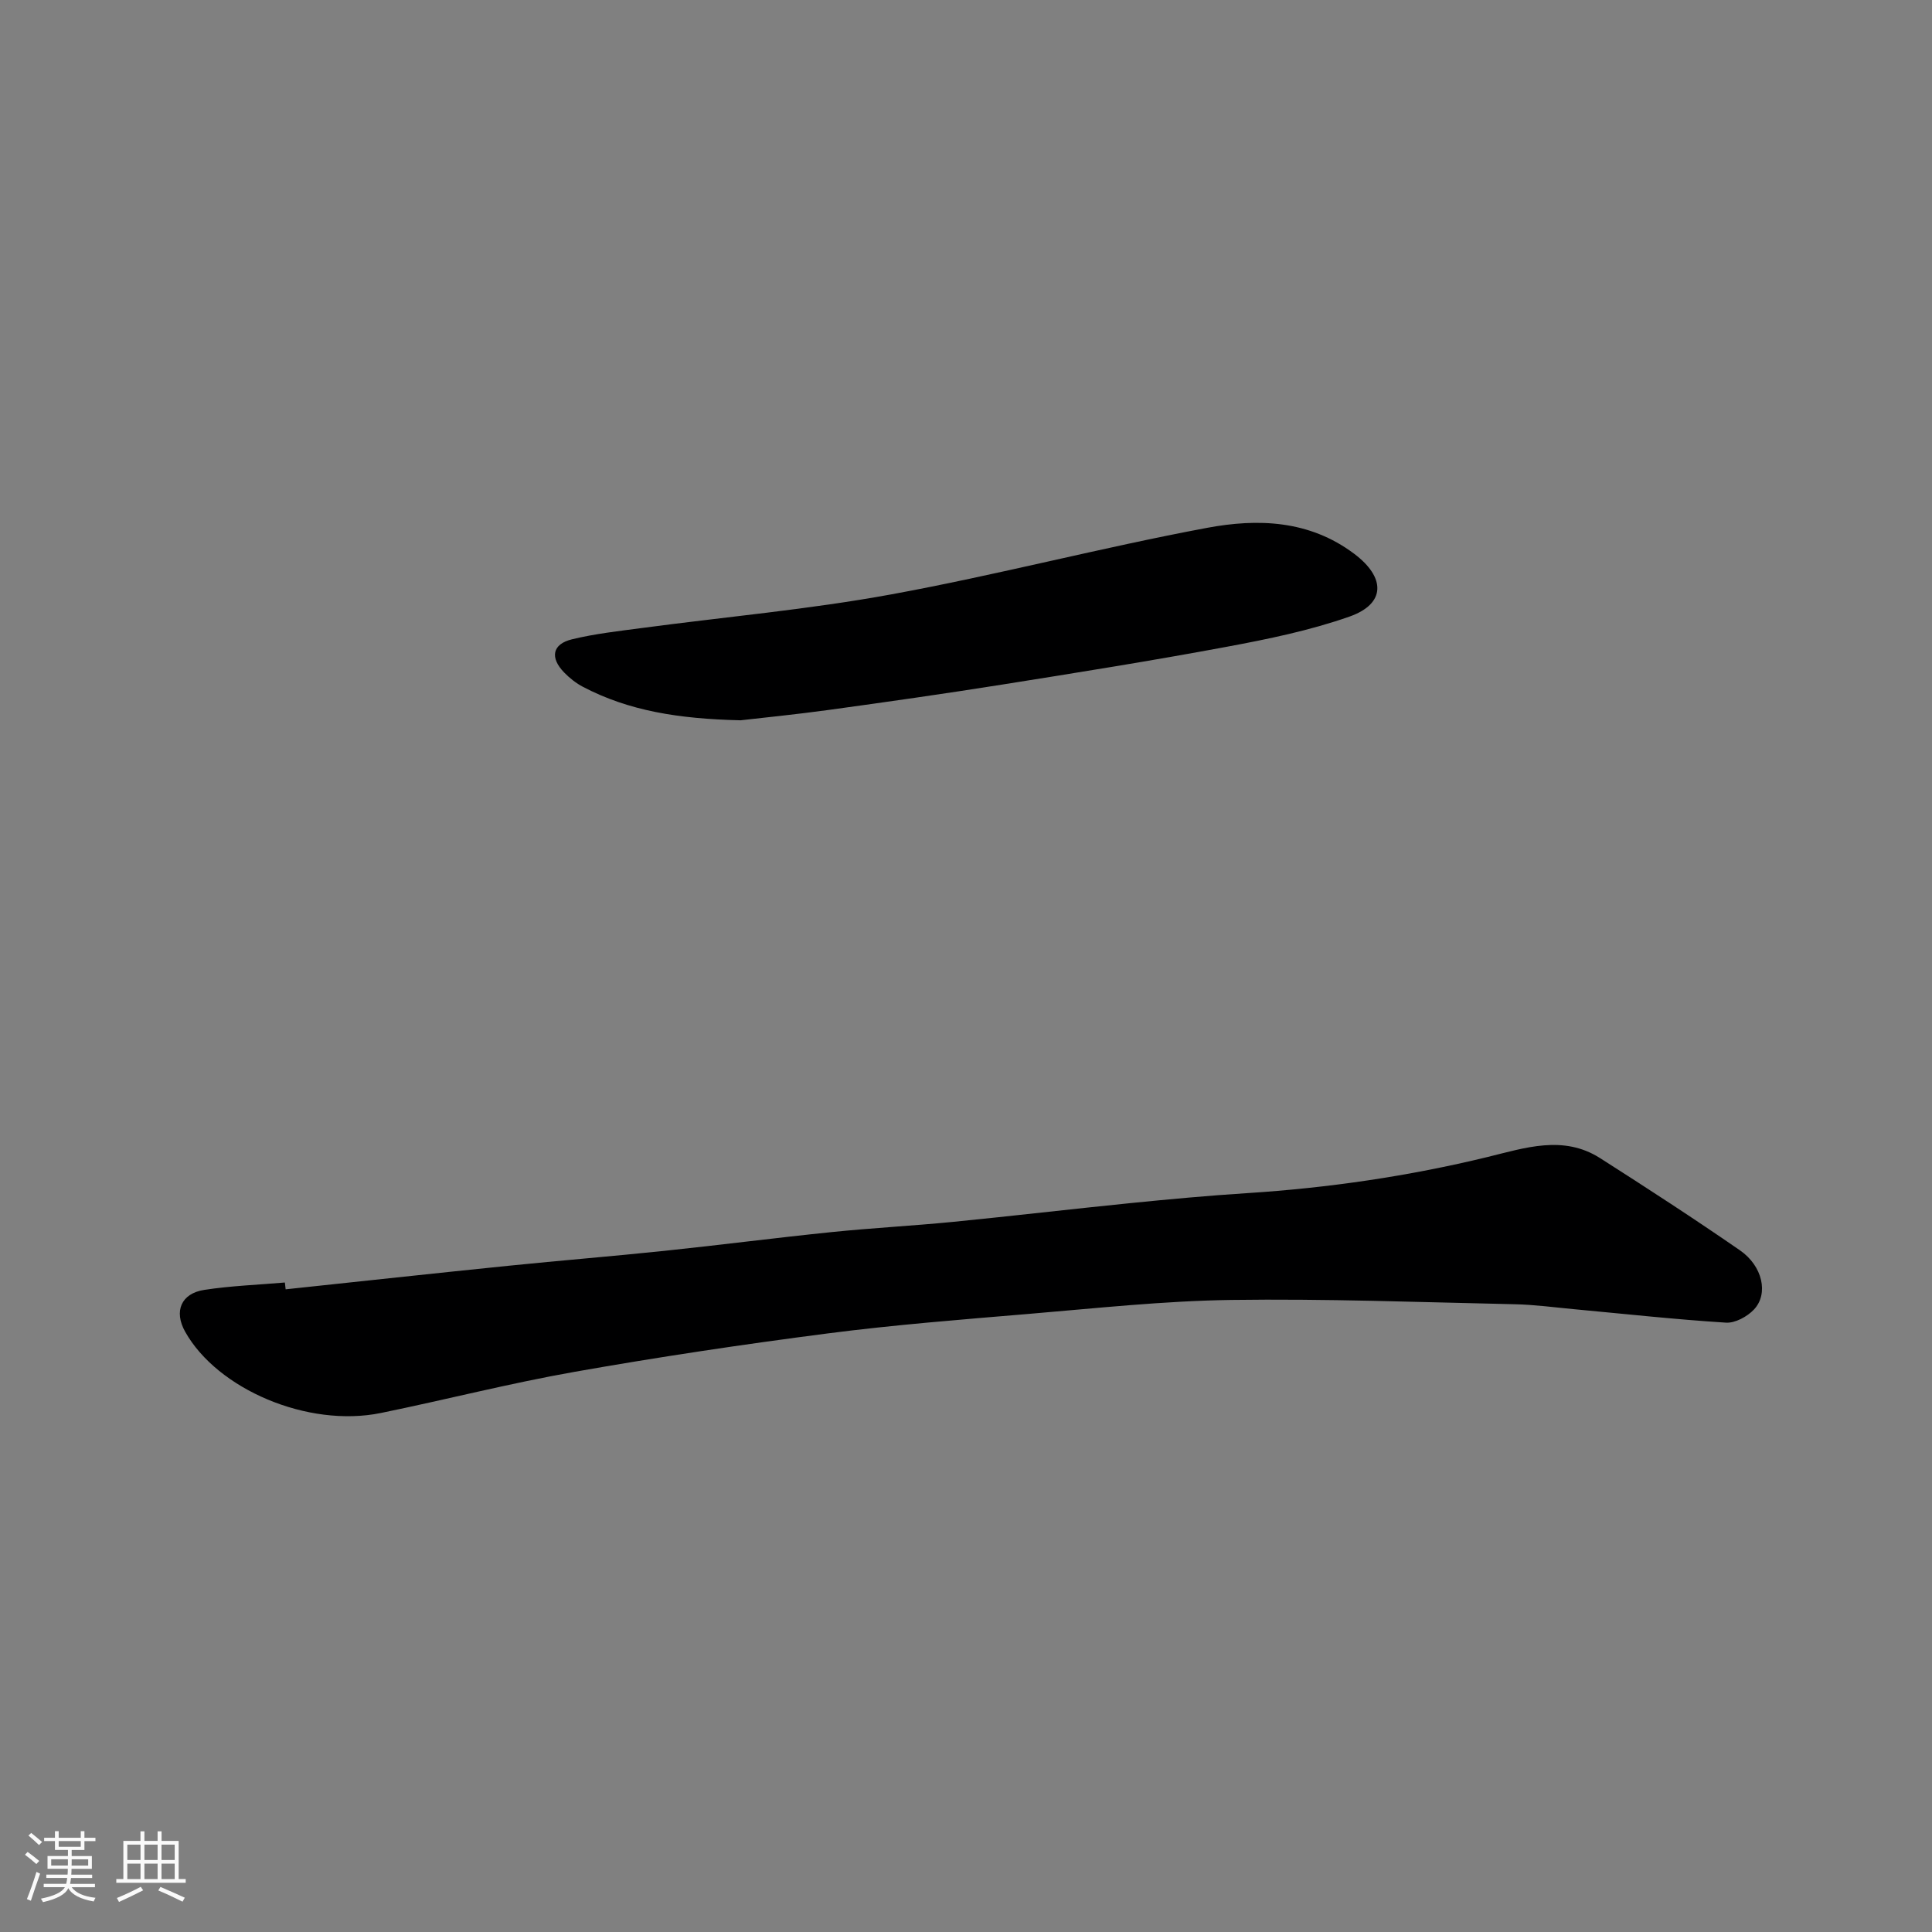 <svg enable-background="new 0 0 400 400" viewBox="0 0 400 400" xmlns="http://www.w3.org/2000/svg"><rect x="0" y="0" width="400" height="400" fill="#808080" stroke="none"/><path d="m5.17 384 .55-.58c.85.61 1.65 1.24 2.4 1.87l-.59.64c-.83-.73-1.62-1.38-2.36-1.93m1.22 9.53-.82-.34c.71-1.76 1.37-3.64 1.98-5.63.24.13.5.25.76.36-.6 1.67-1.24 3.54-1.92 5.61m-.5-13.5.57-.54c.56.44 1.31 1.06 2.26 1.87l-.64.64c-.68-.66-1.41-1.32-2.19-1.97m3.25.46h2.24v-1.36h.77v1.36h4.57v-1.36h.76v1.36h2.28v.69h-2.28v1.84h-2.64v1.26h4.18v2.64h-4.21c0 .45-.02.86-.05 1.21h4.32v.69h-4.38c-.04.34-.1.75-.19 1.22h5.15v.69h-4.82c.87 1.19 2.51 1.92 4.93 2.19-.17.31-.3.57-.37.76-2.77-.49-4.52-1.41-5.26-2.76-.56 1.26-2.3 2.23-5.24 2.9-.12-.24-.26-.48-.43-.72 2.73-.55 4.38-1.34 4.96-2.38h-4.38v-.69h4.65c.1-.38.17-.79.21-1.22h-4.32v-.69h4.4c.03-.34.05-.75.05-1.21h-4.2v-2.64h4.23v-1.26h-2.69v-1.84h-2.24zm1.46 4.46v1.29h3.45c.01-.4.02-.57.01-.53v-.32-.45h-3.46zm1.55-2.59h4.57v-1.19h-4.57zm6.11 2.59h-3.42v.77c-.01.19-.01.37-.02.53h3.44z" fill="#fafafa"/><path d="m32.63 379.16h.82v1.98h3.54v7.89h1.46v.78h-14.37v-.78h1.46v-7.89h3.54v-1.98h.82v1.98h2.73zm-3.49 11.48.5.73c-1.61.82-3.28 1.63-5 2.41-.13-.27-.28-.55-.44-.82 1.75-.72 3.4-1.49 4.94-2.32m-2.78-5.55h2.73v-3.18h-2.73zm0 3.95h2.73v-3.2h-2.73zm3.54-3.95h2.73v-3.18h-2.73zm0 3.95h2.73v-3.2h-2.73zm7.89 4.68c-1.84-.92-3.51-1.7-5.02-2.32l.45-.73c1.89.8 3.57 1.55 5.04 2.23zm-1.62-11.81h-2.73v3.18h2.73zm-2.73 7.13h2.73v-3.2h-2.73z" fill="#fafafa"/><g fill="#000001"><path d="m59.14 266.94c15.36-1.63 30.72-3.31 46.08-4.87 10.79-1.1 21.59-1.97 32.38-3.1 11.57-1.21 23.12-2.71 34.69-3.89 8.35-.85 16.73-1.29 25.08-2.11 12.24-1.21 24.46-2.65 36.69-3.88 8.02-.8 16.05-1.55 24.09-2.06 16.85-1.08 33.47-3.5 49.89-7.5 7.68-1.87 15.63-4.6 23.23.24 9.75 6.22 19.45 12.52 28.96 19.09 4.7 3.24 5.97 9 2.92 12.25-1.39 1.48-3.91 2.85-5.81 2.73-10.48-.66-20.93-1.81-31.4-2.78-4.1-.38-8.19-.94-12.3-1.03-19.59-.42-39.19-1.17-58.77-.89-13.98.2-27.94 1.72-41.89 2.89-13.91 1.17-27.84 2.26-41.68 4.05-17.49 2.26-34.95 4.87-52.32 7.94-13.45 2.37-26.71 5.78-40.1 8.52-15.17 3.11-33.9-4.94-40.55-16.83-2.38-4.25-.81-7.92 3.95-8.65 5.51-.85 11.13-1.05 16.7-1.53.07.48.12.95.16 1.41z"/><path d="m153.32 149.13c-12.87-.3-23.12-1.96-32.61-6.92-1.42-.74-2.76-1.8-3.88-2.95-3.02-3.09-2.5-5.91 1.6-6.9 4.74-1.15 9.64-1.7 14.5-2.34 17.19-2.3 34.51-3.83 51.54-6.95 21.93-4.01 43.55-9.7 65.47-13.79 10.43-1.95 21.1-1.63 30.41 5.36 6.53 4.9 6.62 10.35-.96 13.02-8.23 2.89-16.91 4.67-25.52 6.27-15.4 2.87-30.87 5.34-46.35 7.8-11.95 1.9-23.92 3.6-35.91 5.25-6.84.94-13.7 1.62-18.29 2.15z"/></g></svg>